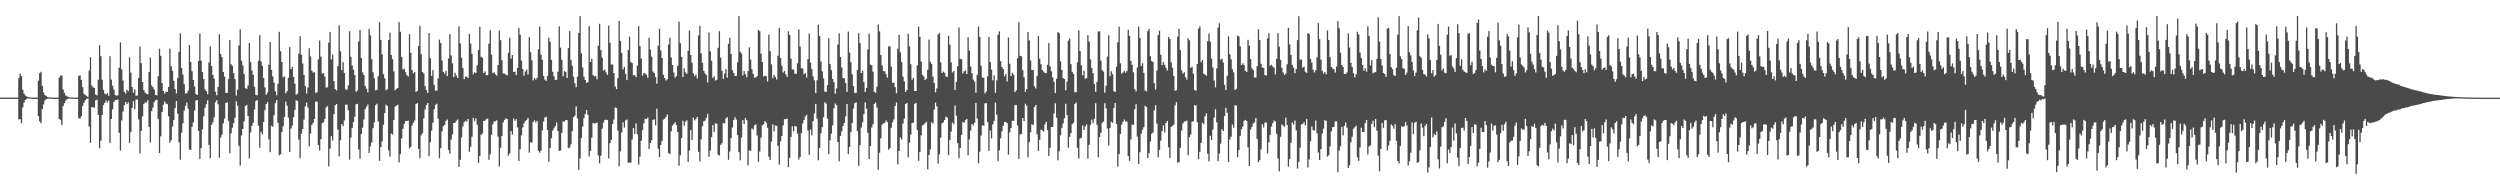 <?xml version="1.0" encoding="UTF-8"?>
<svg xmlns="http://www.w3.org/2000/svg" width="1920" height="150">
  <path d="M0 74.971h1v1.000H0zM1 74.972h1v1.000H1zM2 74.971h1v1.000H2zM3 74.972h1v1.000H3zM4 74.965h1v1.000H4zM5 74.973h1v1.000H5zM6 74.968h1v1.000H6zM7 74.971h1v1.000H7zM8 74.965h1v1.000H8zM9 74.970h1v1.000H9zM10 74.967h1v1.000H10zM11 74.971h1v1.000H11zM12 74.964h1v1.000H12zM13 74.972h1v1.000H13zM14 59.930h1v31.825H14zM15 56.484h1v35.003H15zM16 58.464h1v36.112H16zM17 68.892h1v13.636H17zM18 71.833h1v7.014H18zM19 73.337h1v3.402H19zM20 74.026h1v1.880H20zM21 74.492h1v1.000H21zM22 74.693h1v1.000H22zM23 74.842h1v1.000H23zM24 74.909h1v1.000H24zM25 74.957h1v1.000H25zM26 74.966h1v1.000H26zM27 74.969h1v1.000H27zM28 74.971h1v1.000H28zM29 61.991h1v27.187H29zM30 56.184h1v36.997H30zM31 55.130h1v39.431H31zM32 65.877h1v17.888H32zM33 71.003h1v9.166H33zM34 72.981h1v4.228H34zM35 73.710h1v2.505H35zM36 74.441h1v1.390H36zM37 74.740h1v1.000H37zM38 74.799h1v1.000H38zM39 74.912h1v1.000H39zM40 74.943h1v1.000H40zM41 74.969h1v1.000H41zM42 74.967h1v1.000H42zM43 74.970h1v1.000H43zM44 74.969h1v1.000H44zM45 59.609h1v31.732H45zM46 58.038h1v34.009H46zM47 57.888h1v38.234H47zM48 68.706h1v12.863H48zM49 71.257h1v7.954H49zM50 73.274h1v3.949H50zM51 73.907h1v2.257H51zM52 74.395h1v1.206H52zM53 74.715h1v1.000H53zM54 74.830h1v1.000H54zM55 74.907h1v1.000H55zM56 74.949h1v1.000H56zM57 74.967h1v1.000H57zM58 74.968h1v1.000H58zM59 74.970h1v1.000H59zM60 58.325h1v32.457H60zM61 57.897h1v33.233H61zM62 61.263h1v28.096H62zM63 66.928h1v14.583H63zM64 71.973h1v7.044H64zM65 72.934h1v4.116H65zM66 73.702h1v2.272H66zM67 74.469h1v1.000H67zM68 54.225h1v43.030H68zM69 43.980h1v65.709H69zM70 65.640h1v16.623H70zM71 67.116h1v15.276H71zM72 67.471h1v15.241H72zM73 72.688h1v4.345H73zM74 73.231h1v3.355H74zM75 61.195h1v26.952H75zM76 34.741h1v79.236H76zM77 43.155h1v64.950H77zM78 61.226h1v27.028H78zM79 68.949h1v11.755H79zM80 71.836h1v7.205H80zM81 72.586h1v4.568H81zM82 71.433h1v7.284H82zM83 73.536h1v3.727H83zM84 43.166h1v66.601H84zM85 61.113h1v30.277H85zM86 65.811h1v18.179H86zM87 68.710h1v9.617H87zM88 72.972h1v3.961H88zM89 73.525h1v3.371H89zM90 73.185h1v3.115H90zM91 51.954h1v50.038H91zM92 32.487h1v83.200H92zM93 53.308h1v39.223H93zM94 61.922h1v23.712H94zM95 70.522h1v10.290H95zM96 71.889h1v6.458H96zM97 68.859h1v11.083H97zM98 70.034h1v8.545H98zM99 44.104h1v65.568H99zM100 55.834h1v45.634H100zM101 66.742h1v16.149H101zM102 71.259h1v6.535H102zM103 68.612h1v15.389H103zM104 73.584h1v2.933H104zM105 73.338h1v3.093H105zM106 59.771h1v31.982H106zM107 35.670h1v82.183H107zM108 48.531h1v51.944H108zM109 62.960h1v26.407H109zM110 69.245h1v10.673H110zM111 71.072h1v7.620H111zM112 72.001h1v6.741H112zM113 72.379h1v4.614H113zM114 55.327h1v42.064H114zM115 44.279h1v65.157H115zM116 65.630h1v19.762H116zM117 66.966h1v15.652H117zM118 68.844h1v9.611H118zM119 72.887h1v4.163H119zM120 73.225h1v3.339H120zM121 58.563h1v32.915H121zM122 37.416h1v80.163H122zM123 42.836h1v61.854H123zM124 63.766h1v22.290H124zM125 69.837h1v10.635H125zM126 71.900h1v5.984H126zM127 70.376h1v9.146H127zM128 70.583h1v9.437H128zM129 66.760h1v22.534H129zM130 37.432h1v72.202H130zM131 50.847h1v56.897H131zM132 54.322h1v42.829H132zM133 62.062h1v30.163H133zM134 68.286h1v14.777H134zM135 71.799h1v5.732H135zM136 59.745h1v27.586H136zM137 39.806h1v69.509H137zM138 25.576h1v97.025H138zM139 52.112h1v49.828H139zM140 57.268h1v37.390H140zM141 64.646h1v20.280H141zM142 71.766h1v9.539H142zM143 71.564h1v7.216H143zM144 69.648h1v13.735H144zM145 34.624h1v80.282H145zM146 47.548h1v67.706H146zM147 54.727h1v42.778H147zM148 61.460h1v32.537H148zM149 66.402h1v18.514H149zM150 72.190h1v4.979H150zM151 72.936h1v3.913H151zM152 46.799h1v53.772H152zM153 25.711h1v96.418H153zM154 46.568h1v67.173H154zM155 55.237h1v44.133H155zM156 60.706h1v28.564H156zM157 68.574h1v14.185H157zM158 69.916h1v10.139H158zM159 72.342h1v4.707H159zM160 47.955h1v63.310H160zM161 35.599h1v85.855H161zM162 50.702h1v45.176H162zM163 57.431h1v36.495H163zM164 60.312h1v29.801H164zM165 70.472h1v8.070H165zM166 73.170h1v3.794H166zM167 66.743h1v13.310H167zM168 26.431h1v94.657H168zM169 41.492h1v64.186H169zM170 43.902h1v59.585H170zM171 55.247h1v39.516H171zM172 58.767h1v32.385H172zM173 71.302h1v7.768H173zM174 71.455h1v7.084H174zM175 60.750h1v32.074H175zM176 30.659h1v87.070H176zM177 49.314h1v53.150H177zM178 50.546h1v47.491H178zM179 56.230h1v38.304H179zM180 60.714h1v29.719H180zM181 73.306h1v4.531H181zM182 68.843h1v12.310H182zM183 34.953h1v77.011H183zM184 22.540h1v104.606H184zM185 46.667h1v57.321H185zM186 50.266h1v48.698H186zM187 56.888h1v36.342H187zM188 67.746h1v13.684H188zM189 68.247h1v12.282H189zM190 65.681h1v23.332H190zM191 33.001h1v88.595H191zM192 47.709h1v54.015H192zM193 54.058h1v42.521H193zM194 57.447h1v36.854H194zM195 66.634h1v17.551H195zM196 72.833h1v4.819H196zM197 73.166h1v3.647H197zM198 46.634h1v49.845H198zM199 27.033h1v86.501H199zM200 47.107h1v54.141H200zM201 50.609h1v52.453H201zM202 59.859h1v33.897H202zM203 67.112h1v17.470H203zM204 72.756h1v7.185H204zM205 70.992h1v7.401H205zM206 49.663h1v57.358H206zM207 32.241h1v84.646H207zM208 53.663h1v42.827H208zM209 58.743h1v38.540H209zM210 63.470h1v25.046H210zM211 70.052h1v9.270H211zM212 73.149h1v3.650H212zM213 64.317h1v30.039H213zM214 24.405h1v94.840H214zM215 39.271h1v79.206H215zM216 47.617h1v53.828H216zM217 59.458h1v37.480H217zM218 58.693h1v31.118H218zM219 71.688h1v6.340H219zM220 70.041h1v11.219H220zM221 59.722h1v30.652H221zM222 36.184h1v80.584H222zM223 53.155h1v45.636H223zM224 51.398h1v45.062H224zM225 59.025h1v30.924H225zM226 64.243h1v20.131H226zM227 72.779h1v4.237H227zM228 71.923h1v5.700H228zM229 41.162h1v66.105H229zM230 27.787h1v93.781H230zM231 41.971h1v60.759H231zM232 48.783h1v50.239H232zM233 57.531h1v34.312H233zM234 66.079h1v15.595H234zM235 71.860h1v7.003H235zM236 67.194h1v15.346H236zM237 37.002h1v75.459H237zM238 43.295h1v59.268H238zM239 54.291h1v41.694H239zM240 55.679h1v38.797H240zM241 55.514h1v35.944H241zM242 71.358h1v6.721H242zM243 70.819h1v7.201H243zM244 45.567h1v65.848H244zM245 31.109h1v84.421H245zM246 43.515h1v63.414H246zM247 56.560h1v38.094H247zM248 56.184h1v37.736H248zM249 58.853h1v32.445H249zM250 67.205h1v15.341H250zM251 67.044h1v14.499H251zM252 32.710h1v95.052H252zM253 24.481h1v89.645H253zM254 45.714h1v58.659H254zM255 41.948h1v66.019H255zM256 62.242h1v25.439H256zM257 68.402h1v12.464H257zM258 69.451h1v10.356H258zM259 50.844h1v48.679H259zM260 19.490h1v100.615H260zM261 39.448h1v68.302H261zM262 53.817h1v41.477H262zM263 47.756h1v49.092H263zM264 56.121h1v36.340H264zM265 68.642h1v11.751H265zM266 68.957h1v11.364H266zM267 65.569h1v19.230H267zM268 24.001h1v98.569H268zM269 43.578h1v62.128H269zM270 50.276h1v48.123H270zM271 53.458h1v40.336H271zM272 57.611h1v31.979H272zM273 70.506h1v9.591H273zM274 69.444h1v10.299H274zM275 31.765h1v82.957H275zM276 22.992h1v98.873H276zM277 44.511h1v58.491H277zM278 55.566h1v42.479H278zM279 57.603h1v34.174H279zM280 65.976h1v17.883H280zM281 68.121h1v13.923H281zM282 70.899h1v9.396H282zM283 22.234h1v95.209H283zM284 27.183h1v85.245H284zM285 45.528h1v63.821H285zM286 55.551h1v42.908H286zM287 60.180h1v33.824H287zM288 69.448h1v11.360H288zM289 68.998h1v10.624H289zM290 58.573h1v34.677H290zM291 16.943h1v106.554H291zM292 30.633h1v82.354H292zM293 41.747h1v66.779H293zM294 56.973h1v38.897H294zM295 60.100h1v26.726H295zM296 69.257h1v11.192H296zM297 68.568h1v12.839H297zM298 30.774h1v84.737H298zM299 25.085h1v95.233H299zM300 42.255h1v60.318H300zM301 45.408h1v57.931H301zM302 54.826h1v37.404H302zM303 69.386h1v12.439H303zM304 68.223h1v12.914H304zM305 67.651h1v12.794H305zM306 17.000h1v107.749H306zM307 24.430h1v93.848H307zM308 43.742h1v62.602H308zM309 53.264h1v45.662H309zM310 52.892h1v42.335H310zM311 55.391h1v37.599H311zM312 57.649h1v35.345H312zM313 58.841h1v33.753H313zM314 26.269h1v87.610H314zM315 40.599h1v72.129H315zM316 53.805h1v42.619H316zM317 56.302h1v37.943H317zM318 55.258h1v37.238H318zM319 70.567h1v9.401H319zM320 69.721h1v9.511H320zM321 35.325h1v79.060H321zM322 19.743h1v101.790H322zM323 41.646h1v62.249H323zM324 55.302h1v47.039H324zM325 56.416h1v34.498H325zM326 66.173h1v17.895H326zM327 69.196h1v11.451H327zM328 71.353h1v7.737H328zM329 25.354h1v94.613H329zM330 44.667h1v64.518H330zM331 58.331h1v41.955H331zM332 53.829h1v40.391H332zM333 65.224h1v18.709H333zM334 69.691h1v10.850H334zM335 69.517h1v10.175H335zM336 60.158h1v31.027H336zM337 30.391h1v91.110H337zM338 33.047h1v80.772H338zM339 46.374h1v54.610H339zM340 55.207h1v41.768H340zM341 56.584h1v39.382H341zM342 54.382h1v38.444H342zM343 58.444h1v33.367H343zM344 44.879h1v70.274H344zM345 26.256h1v91.780H345zM346 42.559h1v64.690H346zM347 48.620h1v54.590H347zM348 59.311h1v35.159H348zM349 55.865h1v38.381H349zM350 58.067h1v34.721H350zM351 59.877h1v31.866H351zM352 20.263h1v107.951H352zM353 33.394h1v89.356H353zM354 44.383h1v61.207H354zM355 52.150h1v44.958H355zM356 60.843h1v33.022H356zM357 58.881h1v33.907H357zM358 58.767h1v34.673H358zM359 59.881h1v31.521H359zM360 25.991h1v90.599H360zM361 33.497h1v79.259H361zM362 41.315h1v63.712H362zM363 57.037h1v33.486H363zM364 55.552h1v37.570H364zM365 56.119h1v34.862H365zM366 50.165h1v45.688H366zM367 38.400h1v86.690H367zM368 20.548h1v99.186H368zM369 43.609h1v59.936H369zM370 44.464h1v58.044H370zM371 56.067h1v36.836H371zM372 54.811h1v37.829H372zM373 57.677h1v33.855H373zM374 57.677h1v33.334H374zM375 33.613h1v89.090H375zM376 23.253h1v95.316H376zM377 41.872h1v61.681H377zM378 56.149h1v39.346H378zM379 55.496h1v37.770H379zM380 57.039h1v36.203H380zM381 58.056h1v34.304H381zM382 49.993h1v54.930H382zM383 23.495h1v104.369H383zM384 30.892h1v82.628H384zM385 46.259h1v58.171H385zM386 56.357h1v37.670H386zM387 56.486h1v35.639H387zM388 57.276h1v33.559H388zM389 57.841h1v33.564H389zM390 40.567h1v79.041H390zM391 28.953h1v88.821H391zM392 45.012h1v55.662H392zM393 42.248h1v61.162H393zM394 55.275h1v35.688H394zM395 55.024h1v37.794H395zM396 57.710h1v33.850H396zM397 52.156h1v45.632H397zM398 21.452h1v102.139H398zM399 26.635h1v87.980H399zM400 46.536h1v57.345H400zM401 52.977h1v44.879H401zM402 58.054h1v36.570H402zM403 54.957h1v37.983H403zM404 53.379h1v38.801H404zM405 57.214h1v33.387H405zM406 28.558h1v88.685H406zM407 40.094h1v69.229H407zM408 46.289h1v63.214H408zM409 61.721h1v31.904H409zM410 59.974h1v32.505H410zM411 61.138h1v33.080H411zM412 59.797h1v32.984H412zM413 37.821h1v78.086H413zM414 20.354h1v96.958H414zM415 42.108h1v73.617H415zM416 45.860h1v54.271H416zM417 58.369h1v35.014H417zM418 61.191h1v29.056H418zM419 62.052h1v27.627H419zM420 58.396h1v41.436H420zM421 28.868h1v95.469H421zM422 32.037h1v81.685H422zM423 45.996h1v60.172H423zM424 55.141h1v45.157H424zM425 58.573h1v39.879H425zM426 61.314h1v35.490H426zM427 61.220h1v32.816H427zM428 55.075h1v45.551H428zM429 20.254h1v95.701H429zM430 36.571h1v79.050H430zM431 45.951h1v56.160H431zM432 58.549h1v34.685H432zM433 54.554h1v38.822H433zM434 55.269h1v36.883H434zM435 59.905h1v32.355H435zM436 36.989h1v76.747H436zM437 23.875h1v89.459H437zM438 45.908h1v65.021H438zM439 50.488h1v50.330H439zM440 58.882h1v31.154H440zM441 63.983h1v24.913H441zM442 66.957h1v14.741H442zM443 58.997h1v32.011H443zM444 25.341h1v105.110H444zM445 12.376h1v109.337H445zM446 40.979h1v65.047H446zM447 51.795h1v45.387H447zM448 58.961h1v31.818H448zM449 61.463h1v26.103H449zM450 63.713h1v20.766H450zM451 63.032h1v25.086H451zM452 20.020h1v100.271H452zM453 47.552h1v68.347H453zM454 45.089h1v60.659H454zM455 57.726h1v36.685H455zM456 58.682h1v36.216H456zM457 58.378h1v36.274H457zM458 60.813h1v33.380H458zM459 35.189h1v84.235H459zM460 18.258h1v107.232H460zM461 38.550h1v80.943H461zM462 44.347h1v54.532H462zM463 54.223h1v39.960H463zM464 53.408h1v38.837H464zM465 55.597h1v36.268H465zM466 57.428h1v34.803H466zM467 19.732h1v101.925H467zM468 32.855h1v77.118H468zM469 49.492h1v57.786H469zM470 49.510h1v45.695H470zM471 56.059h1v35.808H471zM472 66.390h1v16.216H472zM473 68.474h1v14.504H473zM474 59.997h1v40.261H474zM475 16.069h1v111.576H475zM476 31.426h1v84.810H476zM477 40.557h1v61.135H477zM478 53.354h1v40.606H478zM479 51.425h1v46.568H479zM480 56.744h1v35.723H480zM481 61.556h1v30.226H481zM482 38.488h1v86.562H482zM483 28.180h1v96.714H483zM484 47.627h1v77.313H484zM485 48.488h1v58.748H485zM486 57.839h1v40.484H486zM487 57.637h1v45.174H487zM488 59.249h1v35.618H488zM489 50.443h1v52.719H489zM490 20.143h1v106.298H490zM491 35.408h1v84.958H491zM492 44.963h1v63.158H492zM493 58.042h1v41.857H493zM494 55.939h1v38.787H494zM495 56.425h1v34.754H495zM496 57.226h1v34.173H496zM497 59.763h1v30.544H497zM498 29.083h1v85.410H498zM499 38.099h1v71.768H499zM500 43.519h1v64.210H500zM501 54.922h1v37.122H501zM502 56.099h1v35.549H502zM503 59.123h1v37.164H503zM504 64.202h1v19.252H504zM505 35.083h1v79.213H505zM506 22.130h1v98.548H506zM507 38.703h1v72.678H507zM508 44.545h1v63.696H508zM509 57.382h1v34.481H509zM510 59.887h1v31.283H510zM511 61.814h1v28.064H511zM512 60.927h1v27.025H512zM513 34.252h1v83.295H513zM514 29.004h1v89.384H514zM515 44.117h1v56.800H515zM516 49.944h1v46.516H516zM517 55.667h1v39.589H517zM518 59.642h1v34.145H518zM519 58.387h1v37.792H519zM520 50.495h1v50.877H520zM521 16.588h1v110.684H521zM522 33.198h1v86.015H522zM523 43.771h1v62.288H523zM524 59.176h1v33.527H524zM525 52.430h1v44.189H525zM526 55.557h1v37.949H526zM527 56.802h1v35.543H527zM528 38.951h1v85.432H528zM529 23.376h1v92.305H529zM530 42.249h1v57.666H530zM531 48.124h1v59.421H531zM532 56.543h1v33.765H532zM533 58.474h1v34.029H533zM534 57.222h1v34.215H534zM535 60.221h1v29.599H535zM536 27.284h1v89.284H536zM537 19.846h1v104.094H537zM538 40.887h1v66.095H538zM539 48.319h1v48.672H539zM540 54.412h1v38.724H540zM541 56.368h1v36.305H541zM542 57.631h1v32.850H542zM543 63.324h1v24.086H543zM544 25.018h1v95.408H544zM545 39.400h1v76.316H545zM546 46.707h1v58.643H546zM547 59.874h1v36.190H547zM548 58.548h1v42.776H548zM549 61.836h1v32.878H549zM550 61.312h1v33.712H550zM551 36.736h1v82.026H551zM552 23.977h1v95.490H552zM553 44.273h1v66.990H553zM554 54.306h1v55.688H554zM555 60.636h1v33.823H555zM556 56.505h1v38.284H556zM557 53.035h1v37.950H557zM558 59.621h1v30.384H558zM559 33.627h1v89.097H559zM560 28.972h1v87.430H560zM561 41.458h1v64.691H561zM562 53.824h1v44.035H562zM563 55.940h1v36.253H563zM564 58.363h1v31.766H564zM565 58.284h1v33.572H565zM566 47.796h1v55.971H566zM567 12.409h1v104.491H567zM568 39.714h1v83.440H568zM569 41.114h1v64.552H569zM570 57.999h1v34.303H570zM571 54.585h1v40.708H571zM572 57.017h1v33.647H572zM573 59.345h1v32.963H573zM574 54.556h1v72.493H574zM575 36.366h1v79.056H575zM576 45.762h1v70.135H576zM577 53.171h1v45.484H577zM578 56.763h1v42.733H578zM579 59.663h1v36.536H579zM580 59.460h1v36.018H580zM581 58.421h1v45.592H581zM582 22.941h1v101.395H582zM583 23.995h1v92.400H583zM584 41.281h1v64.324H584zM585 47.613h1v48.656H585zM586 58.705h1v36.668H586zM587 58.176h1v34.782H587zM588 58.527h1v35.740H588zM589 62.552h1v35.566H589zM590 26.565h1v93.736H590zM591 39.259h1v83.577H591zM592 49.462h1v59.227H592zM593 60.127h1v35.372H593zM594 57.535h1v43.462H594zM595 59.085h1v37.216H595zM596 61.047h1v35.572H596zM597 42.824h1v69.127H597zM598 21.472h1v104.952H598zM599 44.611h1v64.026H599zM600 50.529h1v53.989H600zM601 55.687h1v40.610H601zM602 54.492h1v37.014H602zM603 57.086h1v34.512H603zM604 59.060h1v32.047H604zM605 24.011h1v104.367H605zM606 26.821h1v94.388H606zM607 45.002h1v60.167H607zM608 53.243h1v43.773H608zM609 53.462h1v47.395H609zM610 56.448h1v40.337H610zM611 56.765h1v40.389H611zM612 48.569h1v54.110H612zM613 22.607h1v99.985H613zM614 35.813h1v84.687H614zM615 52.394h1v49.750H615zM616 52.700h1v42.135H616zM617 57.055h1v35.066H617zM618 56.110h1v33.321H618zM619 59.441h1v28.790H619zM620 45.389h1v54.853H620zM621 25.749h1v93.140H621zM622 48.016h1v51.528H622zM623 53.091h1v50.901H623zM624 58.681h1v34.308H624zM625 61.764h1v25.339H625zM626 71.476h1v8.282H626zM627 61.644h1v29.557H627zM628 19.005h1v104.104H628zM629 27.574h1v86.139H629zM630 47.239h1v55.215H630zM631 54.815h1v42.816H631zM632 60.231h1v29.841H632zM633 70.293h1v8.281H633zM634 70.722h1v8.820H634zM635 65.390h1v25.813H635zM636 29.272h1v89.140H636zM637 49.227h1v58.560H637zM638 53.871h1v48.761H638zM639 60.608h1v35.640H639zM640 63.154h1v19.989H640zM641 71.932h1v7.562H641zM642 67.932h1v12.810H642zM643 34.138h1v74.939H643zM644 25.636h1v98.312H644zM645 43.768h1v60.566H645zM646 51.890h1v49.005H646zM647 59.973h1v36.730H647zM648 60.158h1v34.241H648zM649 63.796h1v25.521H649zM650 70.569h1v9.300H650zM651 24.276h1v94.016H651zM652 40.380h1v72.437H652zM653 47.774h1v53.687H653zM654 57.039h1v37.488H654zM655 66.084h1v17.283H655zM656 71.498h1v7.783H656zM657 71.285h1v7.379H657zM658 53.712h1v46.948H658zM659 25.476h1v101.870H659zM660 33.060h1v78.404H660zM661 56.088h1v41.893H661zM662 54.286h1v39.662H662zM663 63.018h1v24.675H663zM664 70.644h1v7.924H664zM665 67.426h1v16.035H665zM666 37.994h1v64.003H666zM667 25.771h1v96.327H667zM668 49.547h1v62.597H668zM669 50.141h1v47.812H669zM670 55.055h1v40.328H670zM671 70.478h1v9.287H671zM672 71.310h1v7.492H672zM673 66.578h1v16.077H673zM674 18.798h1v111.627H674zM675 24.103h1v93.196H675zM676 42.297h1v63.915H676zM677 50.207h1v45.536H677zM678 54.668h1v40.101H678zM679 54.680h1v39.643H679zM680 56.912h1v35.651H680zM681 59.565h1v34.189H681zM682 35.623h1v79.395H682zM683 35.590h1v78.109H683zM684 51.181h1v46.956H684zM685 63.524h1v30.373H685zM686 63.650h1v28.090H686zM687 66.901h1v14.440H687zM688 71.566h1v7.140H688zM689 37.519h1v88.732H689zM690 26.741h1v89.240H690zM691 40.248h1v65.203H691zM692 47.688h1v59.476H692zM693 58.824h1v36.114H693zM694 62.395h1v28.772H694zM695 70.666h1v9.207H695zM696 69.180h1v9.958H696zM697 25.942h1v94.766H697zM698 35.572h1v74.022H698zM699 49.308h1v54.112H699zM700 61.160h1v33.353H700zM701 59.882h1v34.246H701zM702 69.853h1v9.864H702zM703 69.890h1v9.156H703zM704 50.198h1v49.745H704zM705 20.473h1v103.016H705zM706 28.367h1v88.243H706zM707 47.281h1v56.552H707zM708 57.485h1v38.846H708zM709 58.851h1v36.835H709zM710 61.515h1v33.094H710zM711 60.493h1v33.031H711zM712 53.583h1v76.461H712zM713 30.398h1v88.639H713zM714 47.429h1v67.265H714zM715 49.031h1v44.854H715zM716 58.775h1v36.176H716zM717 63.675h1v20.513H717zM718 70.935h1v7.900H718zM719 67.910h1v13.800H719zM720 26.396h1v99.258H720zM721 25.440h1v93.151H721zM722 47.997h1v57.759H722zM723 56.040h1v38.736H723zM724 54.967h1v39.041H724zM725 55.920h1v36.220H725zM726 58.852h1v30.762H726zM727 59.067h1v31.288H727zM728 27.482h1v91.617H728zM729 34.355h1v73.099H729zM730 47.890h1v53.217H730zM731 55.665h1v38.447H731zM732 54.516h1v40.866H732zM733 69.130h1v11.922H733zM734 62.889h1v25.985H734zM735 50.856h1v59.085H735zM736 21.171h1v100.321H736zM737 45.213h1v68.464H737zM738 45.458h1v58.178H738zM739 56.377h1v37.275H739zM740 54.742h1v39.569H740zM741 54.110h1v38.184H741zM742 56.809h1v34.589H742zM743 28.547h1v90.695H743zM744 38.829h1v68.236H744zM745 51.118h1v49.203H745zM746 56.243h1v38.935H746zM747 61.153h1v35.281H747zM748 62.742h1v31.587H748zM749 71.234h1v7.870H749zM750 57.498h1v33.549H750zM751 20.338h1v105.015H751zM752 28.390h1v88.137H752zM753 50.411h1v53.684H753zM754 59.474h1v36.808H754zM755 59.760h1v36.774H755zM756 71.724h1v7.626H756zM757 70.257h1v8.949H757zM758 58.625h1v35.243H758zM759 28.439h1v87.485H759zM760 47.664h1v52.557H760zM761 53.484h1v52.831H761zM762 61.704h1v33.846H762zM763 57.839h1v35.002H763zM764 71.332h1v7.540H764zM765 61.748h1v26.293H765zM766 26.762h1v96.949H766zM767 24.111h1v91.348H767zM768 46.980h1v59.239H768zM769 51.526h1v49.504H769zM770 53.082h1v43.577H770zM771 58.509h1v35.184H771zM772 56.942h1v36.768H772zM773 62.638h1v31.935H773zM774 28.814h1v89.912H774zM775 48.934h1v52.690H775zM776 58.410h1v39.905H776zM777 55.840h1v36.924H777zM778 57.379h1v35.381H778zM779 70.744h1v10.115H779zM780 69.368h1v11.195H780zM781 44.658h1v51.760H781zM782 17.039h1v104.905H782zM783 42.910h1v60.265H783zM784 43.217h1v59.684H784zM785 53.891h1v36.749H785zM786 59.229h1v33.855H786zM787 70.525h1v9.160H787zM788 68.447h1v12.701H788zM789 24.570h1v96.252H789zM790 31.110h1v78.073H790zM791 46.370h1v55.236H791zM792 53.701h1v41.739H792zM793 53.813h1v42.294H793zM794 66.193h1v15.972H794zM795 67.963h1v12.683H795zM796 58.305h1v44.861H796zM797 27.669h1v88.236H797zM798 45.124h1v62.249H798zM799 49.317h1v50.216H799zM800 53.811h1v46.284H800zM801 55.014h1v45.963H801zM802 56.137h1v39.525H802zM803 56.217h1v37.320H803zM804 49.842h1v50.048H804zM805 33.090h1v86.742H805zM806 51.029h1v62.444H806zM807 54.721h1v42.861H807zM808 59.345h1v38.182H808zM809 62.815h1v24.289H809zM810 71.528h1v7.815H810zM811 60.471h1v29.938H811zM812 24.640h1v98.476H812zM813 25.449h1v90.672H813zM814 47.046h1v56.874H814zM815 53.729h1v44.487H815zM816 60.017h1v34.821H816zM817 60.688h1v30.133H817zM818 69.346h1v10.318H818zM819 62.652h1v25.720H819zM820 31.243h1v82.217H820zM821 29.470h1v75.599H821zM822 49.283h1v52.905H822zM823 55.118h1v40.147H823zM824 56.773h1v37.466H824zM825 70.829h1v9.025H825zM826 70.755h1v8.005H826zM827 47.786h1v65.703H827zM828 23.317h1v98.431H828zM829 39.179h1v67.209H829zM830 50.167h1v55.613H830zM831 57.836h1v38.530H831zM832 54.331h1v45.526H832zM833 60.419h1v36.711H833zM834 60.047h1v35.474H834zM835 27.001h1v94.823H835zM836 31.943h1v79.339H836zM837 45.607h1v50.312H837zM838 52.204h1v39.652H838zM839 56.212h1v38.434H839zM840 64.554h1v26.723H840zM841 70.468h1v8.771H841zM842 62.870h1v32.932H842zM843 24.191h1v96.556H843zM844 23.970h1v81.204H844zM845 46.495h1v55.514H845zM846 53.837h1v40.486H846zM847 54.985h1v38.365H847zM848 71.123h1v8.162H848zM849 65.770h1v17.453H849zM850 43.486h1v55.226H850zM851 27.104h1v84.656H851zM852 58.522h1v39.750H852zM853 54.737h1v38.769H853zM854 56.940h1v37.396H854zM855 70.064h1v12.875H855zM856 70.638h1v8.451H856zM857 51.254h1v44.048H857zM858 32.483h1v95.503H858zM859 20.473h1v97.941H859zM860 48.622h1v54.337H860zM861 56.489h1v39.195H861zM862 55.649h1v37.980H862zM863 54.364h1v37.413H863zM864 55.873h1v37.349H864zM865 54.436h1v38.989H865zM866 22.842h1v97.081H866zM867 27.483h1v96.095H867zM868 46.784h1v60.226H868zM869 49.797h1v45.905H869zM870 55.494h1v40.403H870zM871 68.472h1v15.436H871zM872 70.196h1v9.808H872zM873 51.811h1v53.128H873zM874 20.336h1v105.560H874zM875 29.158h1v87.711H875zM876 50.800h1v51.850H876zM877 48.514h1v51.057H877zM878 55.969h1v41.709H878zM879 69.417h1v11.806H879zM880 70.269h1v11.904H880zM881 23.941h1v97.437H881zM882 22.245h1v95.486H882zM883 43.119h1v65.629H883zM884 46.893h1v55.917H884zM885 47.579h1v54.231H885zM886 63.863h1v20.986H886zM887 68.712h1v12.123H887zM888 54.167h1v40.785H888zM889 26.923h1v93.904H889zM890 23.576h1v91.544H890zM891 42.038h1v66.010H891zM892 50.051h1v50.584H892zM893 47.496h1v48.790H893zM894 49.703h1v52.066H894zM895 52.079h1v42.340H895zM896 54.120h1v38.752H896zM897 28.430h1v84.681H897zM898 29.980h1v91.277H898zM899 47.964h1v49.459H899zM900 52.034h1v44.587H900zM901 58.378h1v37.395H901zM902 69.663h1v11.251H902zM903 69.343h1v9.093H903zM904 28.170h1v96.773H904zM905 22.054h1v102.463H905zM906 38.484h1v75.050H906zM907 53.989h1v46.215H907zM908 56.596h1v38.272H908zM909 55.483h1v37.907H909zM910 59.241h1v33.874H910zM911 61.114h1v31.448H911zM912 29.402h1v89.792H912zM913 30.913h1v74.407H913zM914 52.215h1v51.128H914zM915 51.168h1v42.301H915zM916 56.593h1v36.606H916zM917 69.070h1v11.715H917zM918 69.748h1v11.272H918zM919 49.142h1v44.727H919zM920 21.903h1v100.322H920zM921 20.289h1v96.311H921zM922 47.791h1v61.950H922zM923 46.153h1v48.116H923zM924 56.604h1v38.742H924zM925 57.286h1v32.064H925zM926 58.213h1v28.841H926zM927 31.609h1v86.469H927zM928 25.800h1v98.179H928zM929 32.027h1v72.223H929zM930 45.047h1v62.446H930zM931 51.848h1v47.683H931zM932 61.831h1v28.512H932zM933 67.146h1v16.759H933zM934 52.534h1v41.426H934zM935 21.182h1v102.603H935zM936 17.877h1v100.112H936zM937 45.854h1v64.423H937zM938 44.990h1v54.301H938zM939 48.049h1v52.551H939zM940 65.205h1v23.922H940zM941 69.235h1v13.533H941zM942 58.191h1v28.538H942zM943 27.973h1v96.498H943zM944 41.665h1v65.422H944zM945 45.575h1v59.459H945zM946 53.175h1v42.479H946zM947 55.580h1v42.518H947zM948 69.142h1v11.606H948zM949 68.210h1v12.867H949zM950 27.334h1v93.391H950zM951 27.982h1v87.276H951zM952 35.688h1v68.619H952zM953 49.995h1v49.355H953zM954 48.636h1v48.637H954zM955 49.917h1v42.908H955zM956 54.461h1v37.611H956zM957 55.366h1v37.559H957zM958 30.546h1v82.624H958zM959 35.081h1v92.410H959zM960 45.241h1v54.253H960zM961 52.364h1v45.157H961zM962 53.768h1v41.126H962zM963 59.505h1v34.475H963zM964 59.582h1v31.084H964zM965 50.796h1v55.878H965zM966 22.501h1v102.177H966zM967 30.780h1v92.184H967zM968 49.022h1v65.762H968zM969 51.913h1v43.482H969zM970 52.100h1v45.845H970zM971 57.650h1v36.570H971zM972 58.080h1v35.945H972zM973 29.428h1v88.393H973zM974 25.509h1v83.769H974zM975 50.415h1v53.160H975zM976 49.707h1v47.525H976zM977 50.980h1v43.622H977zM978 51.958h1v40.616H978zM979 57.147h1v36.135H979zM980 45.155h1v57.671H980zM981 25.469h1v96.333H981zM982 35.856h1v95.769H982zM983 45.944h1v59.098H983zM984 52.123h1v43.472H984zM985 55.723h1v40.783H985zM986 57.538h1v39.787H986zM987 56.555h1v33.816H987zM988 49.410h1v46.568H988zM989 21.371h1v106.699H989zM990 34.042h1v88.128H990zM991 42.304h1v67.309H991zM992 49.819h1v44.278H992zM993 51.858h1v43.860H993zM994 56.288h1v36.340H994zM995 53.027h1v47.092H995zM996 30.825h1v98.676H996zM997 12.424h1v111.924H997zM998 45.760h1v67.670H998zM999 45.748h1v49.902H999zM1000 51.930h1v43.220H1000zM1001 51.137h1v42.636H1001zM1002 55.017h1v41.188H1002zM1003 55.924h1v35.594H1003zM1004 25.348h1v103.303H1004zM1005 26.137h1v96.238H1005zM1006 45.194h1v63.282H1006zM1007 48.090h1v49.044H1007zM1008 53.499h1v46.478H1008zM1009 55.677h1v44.522H1009zM1010 53.904h1v38.591H1010zM1011 44.072h1v58.399H1011zM1012 17.804h1v99.348H1012zM1013 30.046h1v92.856H1013zM1014 45.793h1v68.788H1014zM1015 54.441h1v48.122H1015zM1016 56.531h1v42.212H1016zM1017 55.188h1v37.126H1017zM1018 57.093h1v35.746H1018zM1019 23.350h1v96.878H1019zM1020 30.690h1v88.549H1020zM1021 43.874h1v68.612H1021zM1022 51.456h1v49.418H1022zM1023 52.613h1v45.061H1023zM1024 53.181h1v44.389H1024zM1025 55.717h1v37.515H1025zM1026 51.022h1v42.163H1026zM1027 16.210h1v116.162H1027zM1028 21.649h1v94.007H1028zM1029 40.441h1v71.917H1029zM1030 49.935h1v47.576H1030zM1031 51.417h1v52.591H1031zM1032 56.772h1v39.855H1032zM1033 56.821h1v37.243H1033zM1034 55.594h1v42.418H1034zM1035 25.671h1v103.389H1035zM1036 36.480h1v90.461H1036zM1037 48.206h1v61.121H1037zM1038 51.455h1v53.488H1038zM1039 56.188h1v42.657H1039zM1040 59.448h1v38.352H1040zM1041 57.017h1v39.565H1041zM1042 24.395h1v96.472H1042zM1043 26.490h1v97.031H1043zM1044 40.315h1v72.997H1044zM1045 44.492h1v53.631H1045zM1046 49.845h1v51.544H1046zM1047 54.227h1v47.146H1047zM1048 52.372h1v42.224H1048zM1049 55.050h1v37.125H1049zM1050 20.224h1v98.402H1050zM1051 27.602h1v84.858H1051zM1052 50.271h1v61.395H1052zM1053 46.195h1v49.011H1053zM1054 56.208h1v36.445H1054zM1055 55.529h1v42.091H1055zM1056 55.381h1v36.072H1056zM1057 45.141h1v55.245H1057zM1058 13.247h1v106.281H1058zM1059 32.023h1v99.539H1059zM1060 45.311h1v69.098H1060zM1061 50.399h1v44.038H1061zM1062 55.968h1v42.214H1062zM1063 56.897h1v35.537H1063zM1064 59.025h1v33.259H1064zM1065 22.033h1v93.465H1065zM1066 21.358h1v90.437H1066zM1067 41.588h1v66.582H1067zM1068 51.584h1v44.001H1068zM1069 53.266h1v43.408H1069zM1070 57.715h1v41.173H1070zM1071 58.390h1v37.026H1071zM1072 51.982h1v56.180H1072zM1073 26.642h1v96.939H1073zM1074 12.407h1v113.073H1074zM1075 43.265h1v68.803H1075zM1076 45.429h1v51.506H1076zM1077 52.373h1v45.075H1077zM1078 52.857h1v44.097H1078zM1079 57.611h1v36.126H1079zM1080 55.742h1v40.617H1080zM1081 20.074h1v107.093H1081zM1082 40.084h1v83.809H1082zM1083 42.568h1v74.664H1083zM1084 47.558h1v46.499H1084zM1085 54.059h1v48.978H1085zM1086 58.361h1v35.919H1086zM1087 55.783h1v37.669H1087zM1088 23.267h1v101.795H1088zM1089 13.483h1v111.017H1089zM1090 43.192h1v72.288H1090zM1091 44.252h1v50.559H1091zM1092 53.687h1v44.385H1092zM1093 56.868h1v47.726H1093zM1094 57.225h1v39.391H1094zM1095 58.739h1v36.462H1095zM1096 26.578h1v105.894H1096zM1097 29.501h1v98.956H1097zM1098 46.199h1v66.654H1098zM1099 56.358h1v33.888H1099zM1100 53.765h1v51.769H1100zM1101 58.885h1v44.057H1101zM1102 57.736h1v45.902H1102zM1103 46.155h1v54.822H1103zM1104 18.342h1v104.016H1104zM1105 35.236h1v94.121H1105zM1106 41.989h1v70.673H1106zM1107 54.110h1v43.569H1107zM1108 52.627h1v44.323H1108zM1109 55.806h1v37.841H1109zM1110 56.268h1v34.507H1110zM1111 26.680h1v98.696H1111zM1112 20.445h1v94.351H1112zM1113 42.757h1v74.768H1113zM1114 42.406h1v70.544H1114zM1115 50.973h1v46.980H1115zM1116 52.626h1v55.306H1116zM1117 55.231h1v39.587H1117zM1118 44.602h1v57.841H1118zM1119 18.618h1v102.497H1119zM1120 25.494h1v102.170H1120zM1121 50.565h1v63.139H1121zM1122 45.510h1v52.831H1122zM1123 53.630h1v44.381H1123zM1124 54.945h1v45.335H1124zM1125 55.425h1v35.203H1125zM1126 56.022h1v36.892H1126zM1127 25.868h1v100.011H1127zM1128 25.617h1v94.986H1128zM1129 50.030h1v61.987H1129zM1130 47.437h1v50.134H1130zM1131 56.867h1v45.340H1131zM1132 56.188h1v39.215H1132zM1133 53.791h1v41.983H1133zM1134 17.623h1v110.153H1134zM1135 14.967h1v109.940H1135zM1136 38.741h1v75.630H1136zM1137 45.246h1v52.848H1137zM1138 50.729h1v50.663H1138zM1139 55.622h1v45.833H1139zM1140 53.188h1v39.849H1140zM1141 54.446h1v41.655H1141zM1142 28.256h1v100.519H1142zM1143 23.881h1v100.168H1143zM1144 44.106h1v73.025H1144zM1145 49.673h1v45.217H1145zM1146 50.656h1v49.715H1146zM1147 50.910h1v45.684H1147zM1148 55.554h1v40.604H1148zM1149 44.425h1v58.978H1149zM1150 17.383h1v107.197H1150zM1151 30.977h1v91.759H1151zM1152 35.067h1v67.286H1152zM1153 49.157h1v46.641H1153zM1154 56.511h1v43.965H1154zM1155 59.065h1v36.327H1155zM1156 58.511h1v35.026H1156zM1157 26.221h1v97.640H1157zM1158 27.949h1v99.524H1158zM1159 38.951h1v70.454H1159zM1160 51.102h1v57.023H1160zM1161 47.053h1v60.808H1161zM1162 53.873h1v51.160H1162zM1163 58.237h1v38.261H1163zM1164 56.311h1v37.839H1164zM1165 28.629h1v98.089H1165zM1166 18.876h1v101.121H1166zM1167 44.148h1v64.187H1167zM1168 49.524h1v49.142H1168zM1169 50.608h1v49.048H1169zM1170 51.855h1v47.649H1170zM1171 55.632h1v35.692H1171zM1172 53.912h1v42.908H1172zM1173 20.970h1v98.841H1173zM1174 24.913h1v91.209H1174zM1175 41.238h1v65.539H1175zM1176 47.354h1v49.535H1176zM1177 49.645h1v47.768H1177zM1178 52.974h1v42.030H1178zM1179 55.642h1v42.647H1179zM1180 26.820h1v99.985H1180zM1181 12.358h1v115.425H1181zM1182 40.760h1v72.732H1182zM1183 45.807h1v50.954H1183zM1184 51.134h1v44.671H1184zM1185 51.797h1v44.671H1185zM1186 54.978h1v39.380H1186zM1187 59.716h1v36.933H1187zM1188 23.523h1v93.536H1188zM1189 25.084h1v97.316H1189zM1190 47.724h1v63.191H1190zM1191 52.760h1v48.072H1191zM1192 58.257h1v40.595H1192zM1193 57.639h1v42.533H1193zM1194 56.652h1v38.290H1194zM1195 42.880h1v66.414H1195zM1196 19.383h1v105.374H1196zM1197 31.682h1v82.392H1197zM1198 37.901h1v66.803H1198zM1199 51.374h1v44.814H1199zM1200 54.146h1v44.463H1200zM1201 55.032h1v36.902H1201zM1202 53.707h1v38.355H1202zM1203 27.573h1v97.775H1203zM1204 23.412h1v98.463H1204zM1205 36.111h1v73.959H1205zM1206 44.967h1v65.716H1206zM1207 51.957h1v51.726H1207zM1208 53.046h1v58.450H1208zM1209 54.436h1v43.284H1209zM1210 55.508h1v47.269H1210zM1211 15.952h1v109.061H1211zM1212 26.373h1v100.399H1212zM1213 47.814h1v66.793H1213zM1214 51.633h1v45.157H1214zM1215 53.782h1v47.167H1215zM1216 56.170h1v43.802H1216zM1217 53.166h1v38.305H1217zM1218 55.531h1v37.495H1218zM1219 27.905h1v92.316H1219zM1220 34.966h1v91.037H1220zM1221 41.796h1v70.348H1221zM1222 49.621h1v49.340H1222zM1223 50.839h1v54.664H1223zM1224 53.955h1v44.599H1224zM1225 52.470h1v53.353H1225zM1226 18.826h1v109.310H1226zM1227 24.590h1v98.185H1227zM1228 39.162h1v69.644H1228zM1229 44.945h1v63.545H1229zM1230 53.444h1v42.636H1230zM1231 52.210h1v50.175H1231zM1232 51.761h1v42.128H1232zM1233 53.654h1v38.117H1233zM1234 28.349h1v84.171H1234zM1235 27.065h1v96.636H1235zM1236 50.071h1v60.100H1236zM1237 51.006h1v46.776H1237zM1238 54.709h1v44.631H1238zM1239 60.652h1v41.879H1239zM1240 62.844h1v31.596H1240zM1241 60.838h1v32.341H1241zM1242 29.325h1v91.177H1242zM1243 37.619h1v77.007H1243zM1244 47.329h1v61.462H1244zM1245 50.693h1v44.820H1245zM1246 57.137h1v33.343H1246zM1247 58.108h1v32.613H1247zM1248 59.383h1v29.764H1248zM1249 35.858h1v81.562H1249zM1250 28.903h1v95.076H1250zM1251 44.164h1v62.136H1251zM1252 59.363h1v32.451H1252zM1253 56.920h1v37.439H1253zM1254 56.540h1v38.885H1254zM1255 58.719h1v30.629H1255zM1256 60.343h1v27.276H1256zM1257 27.321h1v85.050H1257zM1258 41.679h1v69.613H1258zM1259 44.157h1v60.386H1259zM1260 54.358h1v39.007H1260zM1261 62.263h1v28.581H1261zM1262 59.004h1v30.084H1262zM1263 61.019h1v27.526H1263zM1264 60.442h1v29.330H1264zM1265 21.967h1v100.559H1265zM1266 27.917h1v97.263H1266zM1267 43.713h1v57.259H1267zM1268 49.695h1v46.656H1268zM1269 51.394h1v45.736H1269zM1270 54.631h1v37.045H1270zM1271 54.724h1v37.687H1271zM1272 24.529h1v89.743H1272zM1273 26.859h1v93.830H1273zM1274 40.918h1v68.140H1274zM1275 45.088h1v63.384H1275zM1276 52.498h1v41.933H1276zM1277 52.473h1v40.249H1277zM1278 56.151h1v35.936H1278zM1279 56.537h1v35.679H1279zM1280 33.472h1v89.487H1280zM1281 36.359h1v74.125H1281zM1282 45.772h1v58.894H1282zM1283 51.150h1v43.313H1283zM1284 53.342h1v41.689H1284zM1285 52.110h1v43.974H1285zM1286 54.511h1v39.656H1286zM1287 55.836h1v36.941H1287zM1288 28.737h1v85.914H1288zM1289 31.757h1v89.623H1289zM1290 48.235h1v58.678H1290zM1291 50.245h1v46.549H1291zM1292 53.583h1v44.782H1292zM1293 56.056h1v35.746H1293zM1294 60.446h1v32.364H1294zM1295 37.827h1v81.408H1295zM1296 29.767h1v91.542H1296zM1297 49.037h1v50.950H1297zM1298 52.097h1v42.328H1298zM1299 55.165h1v43.534H1299zM1300 60.144h1v37.173H1300zM1301 62.177h1v31.768H1301zM1302 62.355h1v30.188H1302zM1303 32.948h1v87.714H1303zM1304 29.842h1v88.694H1304zM1305 49.841h1v53.577H1305zM1306 52.846h1v42.390H1306zM1307 55.757h1v36.461H1307zM1308 57.559h1v31.311H1308zM1309 59.787h1v30.015H1309zM1310 59.511h1v29.547H1310zM1311 27.016h1v91.850H1311zM1312 34.939h1v85.584H1312zM1313 53.591h1v39.269H1313zM1314 55.085h1v37.948H1314zM1315 55.923h1v41.860H1315zM1316 58.015h1v31.689H1316zM1317 61.068h1v26.629H1317zM1318 28.115h1v80.334H1318zM1319 37.821h1v79.396H1319zM1320 48.634h1v52.932H1320zM1321 54.049h1v43.712H1321zM1322 56.434h1v34.970H1322zM1323 59.838h1v27.976H1323zM1324 60.540h1v28.495H1324zM1325 63.352h1v23.809H1325zM1326 30.071h1v88.245H1326zM1327 29.364h1v95.268H1327zM1328 48.702h1v49.293H1328zM1329 51.606h1v43.351H1329zM1330 52.863h1v42.859H1330zM1331 53.437h1v39.081H1331zM1332 55.654h1v34.469H1332zM1333 57.879h1v32.983H1333zM1334 24.293h1v92.061H1334zM1335 42.967h1v68.373H1335zM1336 53.776h1v51.695H1336zM1337 48.042h1v46.588H1337zM1338 55.828h1v37.883H1338zM1339 58.524h1v35.207H1339zM1340 56.169h1v36.916H1340zM1341 27.592h1v91.089H1341zM1342 26.485h1v89.527H1342zM1343 38.929h1v72.725H1343zM1344 46.714h1v49.596H1344zM1345 49.996h1v48.553H1345zM1346 51.567h1v46.126H1346zM1347 54.945h1v39.916H1347zM1348 54.233h1v40.411H1348zM1349 29.650h1v88.625H1349zM1350 27.021h1v83.262H1350zM1351 43.293h1v63.371H1351zM1352 50.790h1v50.625H1352zM1353 51.416h1v49.247H1353zM1354 51.206h1v44.489H1354zM1355 54.028h1v41.295H1355zM1356 57.616h1v38.246H1356zM1357 23.756h1v95.332H1357zM1358 36.731h1v71.487H1358zM1359 46.459h1v54.655H1359zM1360 55.532h1v42.453H1360zM1361 60.712h1v38.133H1361zM1362 58.641h1v37.100H1362zM1363 61.729h1v32.178H1363zM1364 33.859h1v73.741H1364zM1365 29.718h1v92.750H1365zM1366 46.318h1v60.642H1366zM1367 53.460h1v48.662H1367zM1368 55.742h1v37.610H1368zM1369 58.966h1v36.499H1369zM1370 58.107h1v32.985H1370zM1371 59.213h1v31.000H1371zM1372 31.825h1v87.618H1372zM1373 29.601h1v89.419H1373zM1374 55.663h1v45.547H1374zM1375 52.308h1v45.019H1375zM1376 56.443h1v40.600H1376zM1377 57.540h1v32.616H1377zM1378 57.908h1v31.407H1378zM1379 62.202h1v27.109H1379zM1380 32.968h1v86.810H1380zM1381 30.853h1v88.473H1381zM1382 48.987h1v52.808H1382zM1383 52.934h1v42.657H1383zM1384 56.683h1v33.926H1384zM1385 58.774h1v32.259H1385zM1386 59.796h1v29.716H1386zM1387 30.971h1v97.091H1387zM1388 25.947h1v100.857H1388zM1389 35.664h1v76.208H1389zM1390 47.854h1v51.834H1390zM1391 50.202h1v48.726H1391zM1392 51.937h1v45.908H1392zM1393 54.002h1v37.616H1393zM1394 54.208h1v37.561H1394zM1395 24.194h1v92.384H1395zM1396 32.193h1v83.739H1396zM1397 44.407h1v60.787H1397zM1398 50.699h1v44.698H1398zM1399 53.915h1v40.553H1399zM1400 56.034h1v34.786H1400zM1401 58.852h1v32.652H1401zM1402 56.339h1v35.853H1402zM1403 32.346h1v85.139H1403zM1404 33.323h1v87.584H1404zM1405 48.843h1v57.905H1405zM1406 50.782h1v46.378H1406zM1407 53.696h1v47.077H1407zM1408 55.155h1v40.655H1408zM1409 57.023h1v36.615H1409zM1410 31.248h1v85.176H1410zM1411 30.041h1v92.847H1411zM1412 44.517h1v57.036H1412zM1413 51.226h1v48.776H1413zM1414 53.761h1v41.599H1414zM1415 56.175h1v41.186H1415zM1416 57.986h1v34.713H1416zM1417 61.208h1v29.441H1417zM1418 41.708h1v79.101H1418zM1419 20.907h1v99.798H1419zM1420 45.231h1v63.149H1420zM1421 52.156h1v51.472H1421zM1422 57.545h1v38.591H1422zM1423 59.358h1v38.511H1423zM1424 59.971h1v35.257H1424zM1425 60.694h1v33.747H1425zM1426 29.935h1v91.434H1426zM1427 28.631h1v96.640H1427zM1428 47.132h1v52.215H1428zM1429 55.941h1v37.312H1429zM1430 53.613h1v43.883H1430zM1431 58.410h1v35.468H1431zM1432 59.279h1v31.980H1432zM1433 27.826h1v87.114H1433zM1434 27.540h1v87.758H1434zM1435 48.845h1v58.859H1435zM1436 52.747h1v47.008H1436zM1437 56.398h1v42.671H1437zM1438 57.611h1v33.125H1438zM1439 60.026h1v32.874H1439zM1440 60.211h1v29.683H1440zM1441 27.501h1v92.443H1441zM1442 32.993h1v88.691H1442zM1443 43.712h1v59.530H1443zM1444 53.779h1v37.970H1444zM1445 59.454h1v32.025H1445zM1446 58.409h1v31.933H1446zM1447 61.279h1v30.218H1447zM1448 60.211h1v38.704H1448zM1449 26.683h1v92.979H1449zM1450 33.280h1v91.841H1450zM1451 40.102h1v61.147H1451zM1452 49.491h1v44.164H1452zM1453 51.822h1v42.539H1453zM1454 54.162h1v36.558H1454zM1455 53.998h1v36.691H1455zM1456 26.353h1v89.339H1456zM1457 25.221h1v96.246H1457zM1458 41.139h1v66.998H1458zM1459 44.895h1v61.393H1459zM1460 50.254h1v47.215H1460zM1461 53.159h1v39.244H1461zM1462 53.286h1v37.231H1462zM1463 56.393h1v36.546H1463zM1464 28.540h1v88.783H1464zM1465 26.143h1v87.486H1465zM1466 44.050h1v64.775H1466zM1467 48.292h1v53.053H1467zM1468 52.133h1v47.893H1468zM1469 51.083h1v46.365H1469zM1470 56.090h1v38.261H1470zM1471 55.693h1v39.213H1471zM1472 30.902h1v80.125H1472zM1473 29.212h1v84.469H1473zM1474 49.036h1v55.229H1474zM1475 55.312h1v41.901H1475zM1476 53.944h1v45.703H1476zM1477 56.104h1v40.713H1477zM1478 58.720h1v34.051H1478zM1479 32.097h1v82.743H1479zM1480 24.215h1v93.710H1480zM1481 39.773h1v74.079H1481zM1482 42.574h1v56.055H1482zM1483 45.683h1v54.894H1483zM1484 50.905h1v48.760H1484zM1485 53.934h1v40.517H1485zM1486 53.334h1v42.063H1486zM1487 30.943h1v91.090H1487zM1488 24.537h1v89.277H1488zM1489 47.156h1v60.557H1489zM1490 50.111h1v49.267H1490zM1491 52.906h1v45.948H1491zM1492 51.648h1v44.817H1492zM1493 56.983h1v37.292H1493zM1494 56.177h1v37.884H1494zM1495 28.784h1v85.038H1495zM1496 28.603h1v81.488H1496zM1497 42.018h1v68.661H1497zM1498 50.884h1v50.859H1498zM1499 48.702h1v57.408H1499zM1500 51.782h1v47.482H1500zM1501 56.272h1v37.298H1501zM1502 29.652h1v79.666H1502zM1503 31.484h1v84.600H1503zM1504 37.419h1v65.943H1504zM1505 46.734h1v61.470H1505zM1506 56.888h1v37.940H1506zM1507 54.568h1v42.763H1507zM1508 58.612h1v36.946H1508zM1509 65.032h1v19.300H1509zM1510 27.852h1v90.834H1510zM1511 33.754h1v84.621H1511zM1512 43.953h1v61.275H1512zM1513 51.451h1v47.140H1513zM1514 55.115h1v40.122H1514zM1515 57.152h1v37.871H1515zM1516 59.179h1v33.141H1516zM1517 58.047h1v34.081H1517zM1518 26.115h1v95.761H1518zM1519 38.506h1v85.849H1519zM1520 45.900h1v58.145H1520zM1521 50.734h1v48.953H1521zM1522 53.407h1v39.489H1522zM1523 57.335h1v37.154H1523zM1524 58.755h1v32.605H1524zM1525 34.323h1v73.855H1525zM1526 25.061h1v91.211H1526zM1527 32.745h1v81.629H1527zM1528 47.397h1v64.771H1528zM1529 50.026h1v47.985H1529zM1530 54.650h1v45.841H1530zM1531 57.478h1v37.337H1531zM1532 56.674h1v35.721H1532zM1533 27.054h1v91.220H1533zM1534 38.341h1v86.515H1534zM1535 47.644h1v53.379H1535zM1536 51.146h1v42.918H1536zM1537 59.099h1v36.736H1537zM1538 57.207h1v37.092H1538zM1539 58.951h1v31.568H1539zM1540 61.598h1v38.296H1540zM1541 21.971h1v107.553H1541zM1542 40.528h1v82.609H1542zM1543 38.301h1v59.524H1543zM1544 48.371h1v49.071H1544zM1545 55.310h1v39.660H1545zM1546 52.673h1v41.023H1546zM1547 56.384h1v34.181H1547zM1548 22.498h1v90.667H1548zM1549 24.355h1v88.837H1549zM1550 46.062h1v62.111H1550zM1551 45.885h1v51.127H1551zM1552 47.303h1v47.110H1552zM1553 48.876h1v46.273H1553zM1554 53.524h1v40.264H1554zM1555 57.689h1v34.496H1555zM1556 30.058h1v87.824H1556zM1557 30.162h1v88.216H1557zM1558 41.835h1v68.101H1558zM1559 56.186h1v44.160H1559zM1560 61.520h1v25.090H1560zM1561 61.906h1v28.898H1561zM1562 66.823h1v16.693H1562zM1563 68.320h1v12.018H1563zM1564 70.924h1v7.185H1564zM1565 72.718h1v4.961H1565zM1566 73.013h1v3.555H1566zM1567 72.946h1v4.156H1567zM1568 73.900h1v2.112H1568zM1569 74.158h1v2.003H1569zM1570 65.445h1v10.265H1570zM1571 26.968h1v87.866H1571zM1572 21.651h1v101.407H1572zM1573 40.654h1v70.448H1573zM1574 42.762h1v51.360H1574zM1575 50.157h1v43.474H1575zM1576 53.882h1v42.483H1576zM1577 53.452h1v40.192H1577zM1578 50.224h1v52.020H1578zM1579 31.167h1v101.084H1579zM1580 16.757h1v110.575H1580zM1581 43.060h1v72.509H1581zM1582 50.957h1v45.224H1582zM1583 55.339h1v40.512H1583zM1584 52.813h1v42.939H1584zM1585 54.037h1v41.535H1585zM1586 54.434h1v41.462H1586zM1587 22.067h1v105.780H1587zM1588 31.559h1v94.338H1588zM1589 37.235h1v70.037H1589zM1590 55.634h1v38.752H1590zM1591 52.989h1v44.815H1591zM1592 55.628h1v36.080H1592zM1593 58.135h1v34.325H1593zM1594 23.695h1v98.293H1594zM1595 27.315h1v95.501H1595zM1596 35.324h1v78.653H1596zM1597 41.937h1v60.692H1597zM1598 51.202h1v52.866H1598zM1599 51.417h1v49.006H1599zM1600 53.748h1v38.310H1600zM1601 55.725h1v37.307H1601zM1602 22.659h1v99.004H1602zM1603 27.794h1v88.527H1603zM1604 39.300h1v71.491H1604zM1605 49.054h1v57.514H1605zM1606 52.090h1v47.003H1606zM1607 49.590h1v46.935H1607zM1608 55.777h1v38.266H1608zM1609 52.347h1v41.677H1609zM1610 17.122h1v113.882H1610zM1611 20.392h1v97.061H1611zM1612 46.049h1v65.699H1612zM1613 49.282h1v51.362H1613zM1614 51.438h1v47.839H1614zM1615 54.112h1v39.361H1615zM1616 56.702h1v35.488H1616zM1617 33.564h1v95.026H1617zM1618 23.583h1v103.302H1618zM1619 47.314h1v61.464H1619zM1620 46.831h1v51.905H1620zM1621 52.784h1v49.352H1621zM1622 58.486h1v39.194H1622zM1623 57.489h1v39.774H1623zM1624 56.120h1v39.875H1624zM1625 24.264h1v98.780H1625zM1626 26.010h1v94.669H1626zM1627 45.451h1v67.646H1627zM1628 52.211h1v48.459H1628zM1629 52.287h1v43.963H1629zM1630 55.248h1v38.838H1630zM1631 55.486h1v36.728H1631zM1632 56.072h1v35.611H1632zM1633 19.584h1v96.715H1633zM1634 25.788h1v85.208H1634zM1635 51.651h1v57.261H1635zM1636 50.747h1v43.569H1636zM1637 56.487h1v42.146H1637zM1638 55.453h1v36.134H1638zM1639 57.040h1v35.346H1639zM1640 21.416h1v101.091H1640zM1641 15.810h1v113.930H1641zM1642 30.663h1v88.600H1642zM1643 42.836h1v61.275H1643zM1644 47.748h1v46.825H1644zM1645 56.432h1v43.885H1645zM1646 56.413h1v37.017H1646zM1647 57.316h1v34.207H1647zM1648 21.011h1v93.490H1648zM1649 26.909h1v84.831H1649zM1650 39.925h1v65.346H1650zM1651 54.933h1v41.026H1651zM1652 53.896h1v43.129H1652zM1653 54.752h1v40.477H1653zM1654 59.255h1v38.745H1654zM1655 51.128h1v54.656H1655zM1656 12.345h1v113.246H1656zM1657 31.235h1v94.095H1657zM1658 37.770h1v73.458H1658zM1659 54.844h1v38.889H1659zM1660 53.937h1v41.948H1660zM1661 54.196h1v40.957H1661zM1662 56.868h1v34.922H1662zM1663 30.601h1v97.938H1663zM1664 18.608h1v103.249H1664zM1665 36.066h1v74.219H1665zM1666 40.883h1v65.081H1666zM1667 56.900h1v37.654H1667zM1668 53.636h1v45.346H1668zM1669 57.222h1v35.237H1669zM1670 52.646h1v40.118H1670zM1671 27.367h1v90.259H1671zM1672 14.301h1v111.815H1672zM1673 41.672h1v71.446H1673zM1674 50.584h1v44.371H1674zM1675 53.570h1v49.689H1675zM1676 56.356h1v44.078H1676zM1677 58.220h1v36.825H1677zM1678 60.573h1v35.884H1678zM1679 26.334h1v103.774H1679zM1680 28.072h1v98.927H1680zM1681 46.396h1v65.751H1681zM1682 52.838h1v46.638H1682zM1683 51.564h1v54.079H1683zM1684 57.557h1v40.393H1684zM1685 46.916h1v56.671H1685zM1686 18.120h1v104.485H1686zM1687 20.361h1v106.016H1687zM1688 37.374h1v74.145H1688zM1689 54.081h1v56.924H1689zM1690 53.251h1v44.521H1690zM1691 53.094h1v44.060H1691zM1692 56.710h1v36.148H1692zM1693 56.007h1v34.831H1693zM1694 25.274h1v98.625H1694zM1695 26.705h1v91.918H1695zM1696 46.459h1v66.119H1696zM1697 49.641h1v48.106H1697zM1698 55.244h1v37.300H1698zM1699 55.806h1v44.052H1699zM1700 55.863h1v34.462H1700zM1701 46.418h1v55.583H1701zM1702 17.792h1v104.461H1702zM1703 32.540h1v94.263H1703zM1704 48.760h1v63.643H1704zM1705 52.650h1v45.454H1705zM1706 53.432h1v43.817H1706zM1707 55.695h1v36.670H1707zM1708 57.087h1v34.854H1708zM1709 29.949h1v95.634H1709zM1710 22.967h1v92.597H1710zM1711 31.074h1v78.545H1711zM1712 49.046h1v53.014H1712zM1713 52.696h1v42.704H1713zM1714 57.896h1v44.389H1714zM1715 57.309h1v38.510H1715zM1716 51.186h1v52.942H1716zM1717 17.761h1v114.861H1717zM1718 16.701h1v107.905H1718zM1719 44.022h1v71.917H1719zM1720 51.524h1v43.677H1720zM1721 54.130h1v46.696H1721zM1722 54.705h1v45.021H1722zM1723 52.930h1v38.739H1723zM1724 54.472h1v39.798H1724zM1725 21.056h1v103.376H1725zM1726 37.661h1v86.552H1726zM1727 45.778h1v67.097H1727zM1728 52.823h1v41.766H1728zM1729 49.518h1v48.834H1729zM1730 53.291h1v41.720H1730zM1731 56.341h1v36.256H1731zM1732 18.317h1v107.076H1732zM1733 19.362h1v104.621H1733zM1734 39.087h1v76.063H1734zM1735 49.987h1v52.295H1735zM1736 52.394h1v44.816H1736zM1737 57.640h1v42.176H1737zM1738 59.148h1v36.350H1738zM1739 58.896h1v34.473H1739zM1740 26.559h1v95.182H1740zM1741 31.794h1v96.942H1741zM1742 41.199h1v66.527H1742zM1743 54.160h1v44.183H1743zM1744 48.116h1v57.489H1744zM1745 57.355h1v40.460H1745zM1746 58.990h1v35.771H1746zM1747 42.478h1v67.644H1747zM1748 20.217h1v106.597H1748zM1749 29.699h1v90.917H1749zM1750 47.710h1v60.692H1750zM1751 51.229h1v47.313H1751zM1752 53.461h1v43.115H1752zM1753 54.036h1v39.744H1753zM1754 55.785h1v36.421H1754zM1755 20.532h1v103.767H1755zM1756 24.891h1v92.664H1756zM1757 31.390h1v83.973H1757zM1758 46.327h1v61.133H1758zM1759 47.841h1v49.467H1759zM1760 48.930h1v47.698H1760zM1761 55.253h1v39.712H1761zM1762 52.913h1v47.512H1762zM1763 31.307h1v93.749H1763zM1764 12.349h1v116.465H1764zM1765 38.757h1v73.699H1765zM1766 51.431h1v44.551H1766zM1767 51.852h1v43.617H1767zM1768 52.856h1v41.275H1768zM1769 57.483h1v35.224H1769zM1770 53.535h1v45.773H1770zM1771 21.106h1v93.955H1771zM1772 37.469h1v84.442H1772zM1773 48.052h1v63.855H1773zM1774 51.487h1v49.362H1774zM1775 57.893h1v42.450H1775zM1776 59.192h1v38.217H1776zM1777 59.349h1v36.744H1777zM1778 21.608h1v102.365H1778zM1779 21.890h1v94.461H1779zM1780 29.991h1v81.290H1780zM1781 50.495h1v48.139H1781zM1782 54.974h1v40.139H1782zM1783 53.461h1v43.236H1783zM1784 53.538h1v38.415H1784zM1785 54.720h1v38.120H1785zM1786 24.734h1v100.450H1786zM1787 28.537h1v96.207H1787zM1788 45.331h1v63.386H1788zM1789 47.794h1v54.299H1789zM1790 53.239h1v51.242H1790zM1791 56.592h1v50.646H1791zM1792 60.175h1v35.876H1792zM1793 56.629h1v43.622H1793zM1794 17.896h1v110.589H1794zM1795 27.235h1v100.508H1795zM1796 49.190h1v69.650H1796zM1797 48.374h1v50.766H1797zM1798 52.450h1v49.429H1798zM1799 54.021h1v40.829H1799zM1800 53.748h1v38.733H1800zM1801 31.094h1v88.649H1801zM1802 28.147h1v98.026H1802zM1803 37.708h1v73.049H1803zM1804 48.659h1v58.199H1804zM1805 52.738h1v46.802H1805zM1806 52.770h1v52.036H1806zM1807 54.609h1v44.748H1807zM1808 42.938h1v63.840H1808zM1809 20.078h1v113.392H1809zM1810 28.205h1v98.021H1810zM1811 39.924h1v59.773H1811zM1812 49.461h1v59.750H1812zM1813 55.218h1v46.727H1813zM1814 53.063h1v45.272H1814zM1815 53.674h1v39.135H1815zM1816 55.522h1v35.938H1816zM1817 57.219h1v39.588H1817zM1818 58.759h1v34.976H1818zM1819 58.975h1v35.233H1819zM1820 59.699h1v34.861H1820zM1821 59.623h1v34.624H1821zM1822 60.394h1v33.671H1822zM1823 61.403h1v32.514H1823zM1824 61.785h1v31.584H1824zM1825 61.565h1v31.638H1825zM1826 61.469h1v31.226H1826zM1827 61.150h1v31.062H1827zM1828 60.984h1v30.214H1828zM1829 61.063h1v29.419H1829zM1830 60.817h1v28.615H1830zM1831 61.236h1v27.256H1831zM1832 61.307h1v26.323H1832zM1833 61.601h1v25.634H1833zM1834 61.961h1v24.722H1834zM1835 62.340h1v24.141H1835zM1836 63.104h1v22.782H1836zM1837 63.516h1v21.922H1837zM1838 63.920h1v21.140H1838zM1839 64.265h1v20.618H1839zM1840 64.626h1v20.055H1840zM1841 64.947h1v19.354H1841zM1842 64.947h1v19.186H1842zM1843 65.873h1v18.069H1843zM1844 66.175h1v17.139H1844zM1845 66.481h1v16.600H1845zM1846 66.817h1v16.171H1846zM1847 67.076h1v15.617H1847zM1848 67.411h1v15.062H1848zM1849 67.738h1v14.513H1849zM1850 67.996h1v13.965H1850zM1851 68.448h1v13.040H1851zM1852 68.681h1v12.626H1852zM1853 68.934h1v12.114H1853zM1854 69.164h1v11.726H1854zM1855 69.383h1v11.348H1855zM1856 69.605h1v10.827H1856zM1857 69.876h1v10.368H1857zM1858 70.118h1v9.866H1858zM1859 70.365h1v9.347H1859zM1860 70.693h1v8.651H1860zM1861 71.006h1v8.092H1861zM1862 71.263h1v7.573H1862zM1863 71.506h1v7.144H1863zM1864 71.737h1v6.672H1864zM1865 71.963h1v6.238H1865zM1866 72.144h1v5.867H1866zM1867 72.291h1v5.519H1867zM1868 72.513h1v5.038H1868zM1869 72.646h1v4.772H1869zM1870 72.784h1v4.475H1870zM1871 72.920h1v4.235H1871zM1872 73.030h1v3.976H1872zM1873 73.166h1v3.704H1873zM1874 73.289h1v3.445H1874zM1875 73.391h1v3.225H1875zM1876 73.557h1v2.886H1876zM1877 73.684h1v2.632H1877zM1878 73.805h1v2.399H1878zM1879 73.919h1v2.181H1879zM1880 74.012h1v1.977H1880zM1881 74.111h1v1.775H1881zM1882 74.195h1v1.611H1882zM1883 74.260h1v1.457H1883zM1884 74.355h1v1.276H1884zM1885 74.428h1v1.129H1885zM1886 74.489h1v1.009H1886zM1887 74.552h1v1.000H1887zM1888 74.606h1v1.000H1888zM1889 74.657h1v1.000H1889zM1890 74.697h1v1.000H1890zM1891 74.738h1v1.000H1891zM1892 74.769h1v1.000H1892zM1893 74.808h1v1.000H1893zM1894 74.836h1v1.000H1894zM1895 74.864h1v1.000H1895zM1896 74.887h1v1.000H1896zM1897 74.904h1v1.000H1897zM1898 74.924h1v1.000H1898zM1899 74.939h1v1.000H1899zM1900 74.948h1v1.000H1900zM1901 74.961h1v1.000H1901zM1902 74.973h1v1.000H1902zM1903 74.983h1v1.000H1903zM1904 74.990h1v1.000H1904zM1905 74.995h1v1.000H1905zM1906 75.000h1v1.000H1906zM1907 75.000h1v1.000H1907zM1908 75.000h1v1.000H1908zM1909 75.000h1v1.000H1909zM1910 75.000h1v1.000H1910zM1911 75.000h1v1.000H1911zM1912 75.000h1v1.000H1912zM1913 75.000h1v1.000H1913zM1914 75.000h1v1.000H1914zM1915 75.000h1v1.000H1915zM1916 75.000h1v1.000H1916zM1917 75.000h1v1.000H1917zM1918 75.000h1v1.000H1918zM1919 75.000h1v1.000H1919z" fill="#4a4a4a"></path>
</svg>
